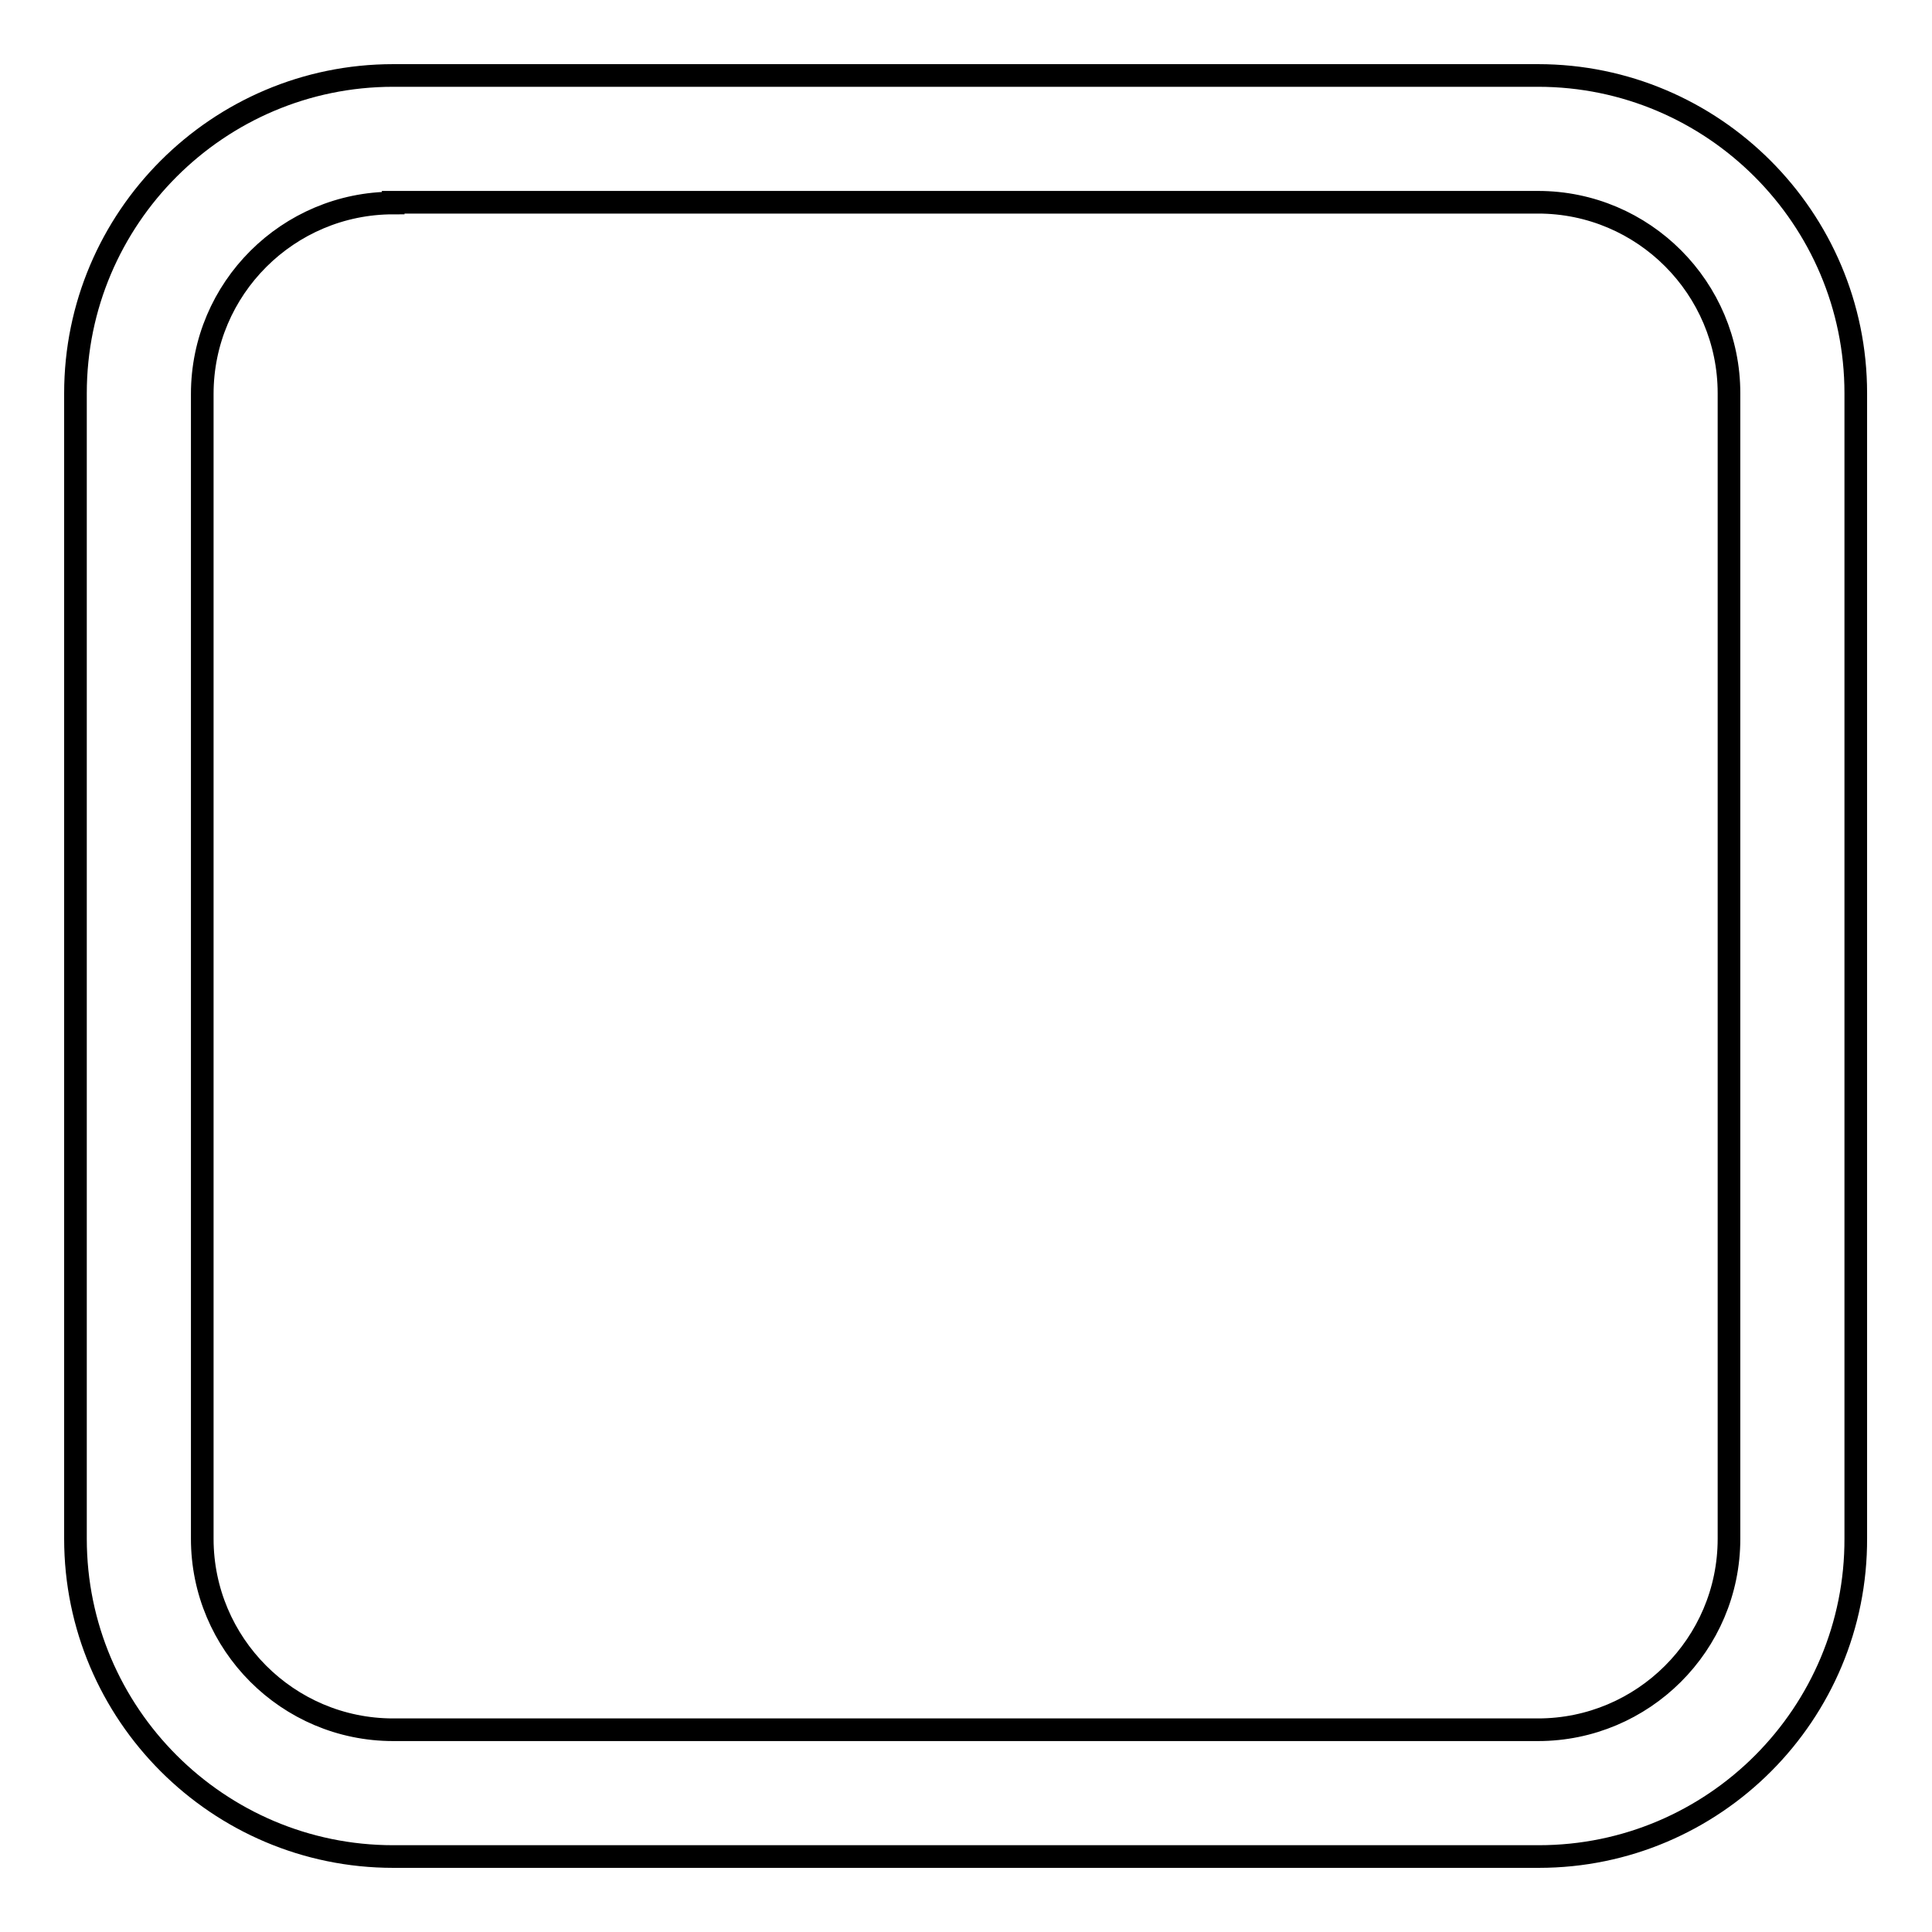 <?xml version="1.0" encoding="utf-8"?>
<!-- Svg Vector Icons : http://www.onlinewebfonts.com/icon -->
<!DOCTYPE svg PUBLIC "-//W3C//DTD SVG 1.1//EN" "http://www.w3.org/Graphics/SVG/1.1/DTD/svg11.dtd">
<svg version="1.1" xmlns="http://www.w3.org/2000/svg" xmlns:xlink="http://www.w3.org/1999/xlink" x="0px" y="0px" viewBox="0 0 256 256" enable-background="new 0 0 256 256" xml:space="preserve">
<g><g><path stroke-width="3" fill-opacity="0" stroke="#000000"  d="M203.9,246H52.1C28.9,246,10,227.1,10,203.9V52.1C10,28.9,28.9,10,52.1,10h151.7c23.2,0,42.1,18.9,42.1,42.1v151.7C246,227.1,227.1,246,203.9,246z M52.1,26.9c-13.9,0-25.3,11.3-25.3,25.3v151.7c0,13.9,11.3,25.3,25.3,25.3h151.7c13.9,0,25.3-11.3,25.3-25.3V52.1c0-13.9-11.3-25.3-25.3-25.3H52.1z"/></g></g>
</svg>